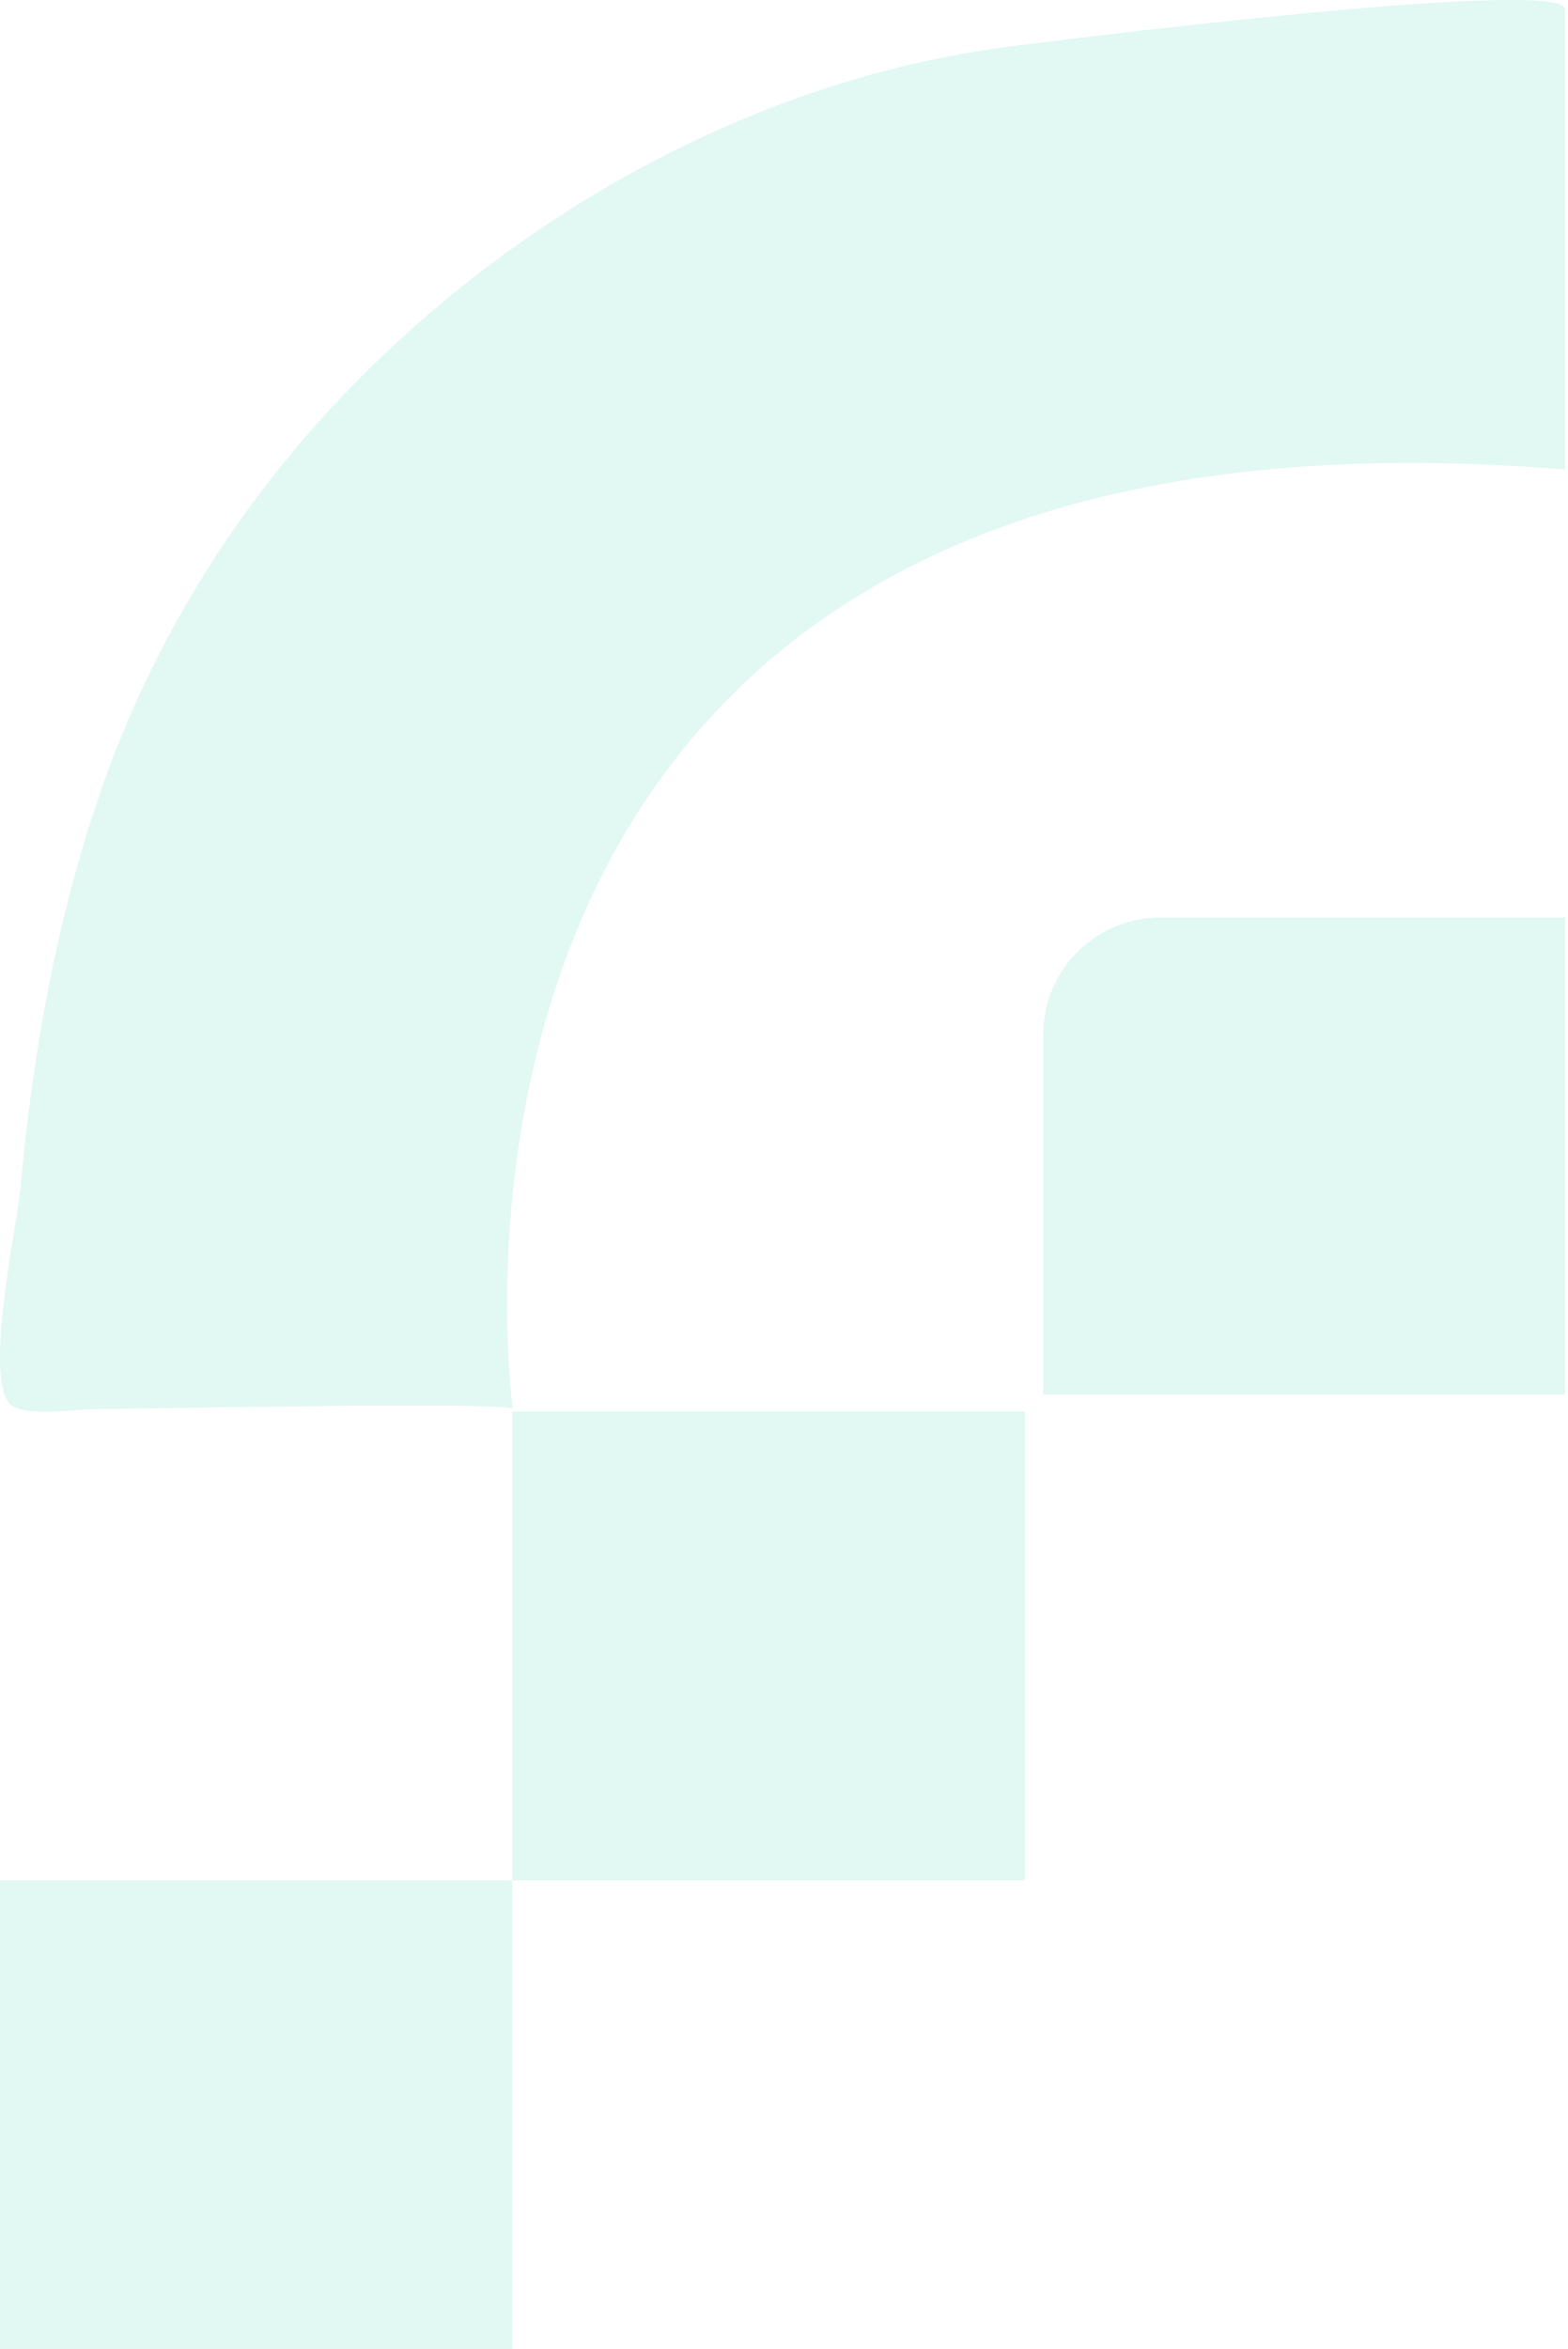 <svg version="1.2" xmlns="http://www.w3.org/2000/svg" viewBox="0 0 525 786" width="525" height="786">
	<title>shape-two</title>
	<style>
		.s0 { opacity: .2;fill: #69dcc4 } 
	</style>
	<path id="Shape 1" class="s0" d="m3.7 470.1c4.9 4.1 22.4 1.4 28.6 1.4 11.4 0 138.9-2.6 139.4 0 0 0-49.5-347.2 352.3-314.4 0 0 0-153.9 0-154-0.1-11-171.6 10.6-187.6 12.7-96.7 12.9-185.2 69.7-241.6 139.3-25.4 31.4-45.2 66.3-58.7 103-16.5 45.3-25 92.6-29.3 140-1.1 12-12.3 63.1-3.4 71.7q0.1 0.2 0.3 0.3zm167.8 315.9h-171.5v-156.8h171.5zm171.6-156.8h-171.6v-156.9h171.6zm180.9-162.5h-174.7v-120.5c0-21.6 17.6-39.2 39.3-39.2h135.4z"/>
</svg>